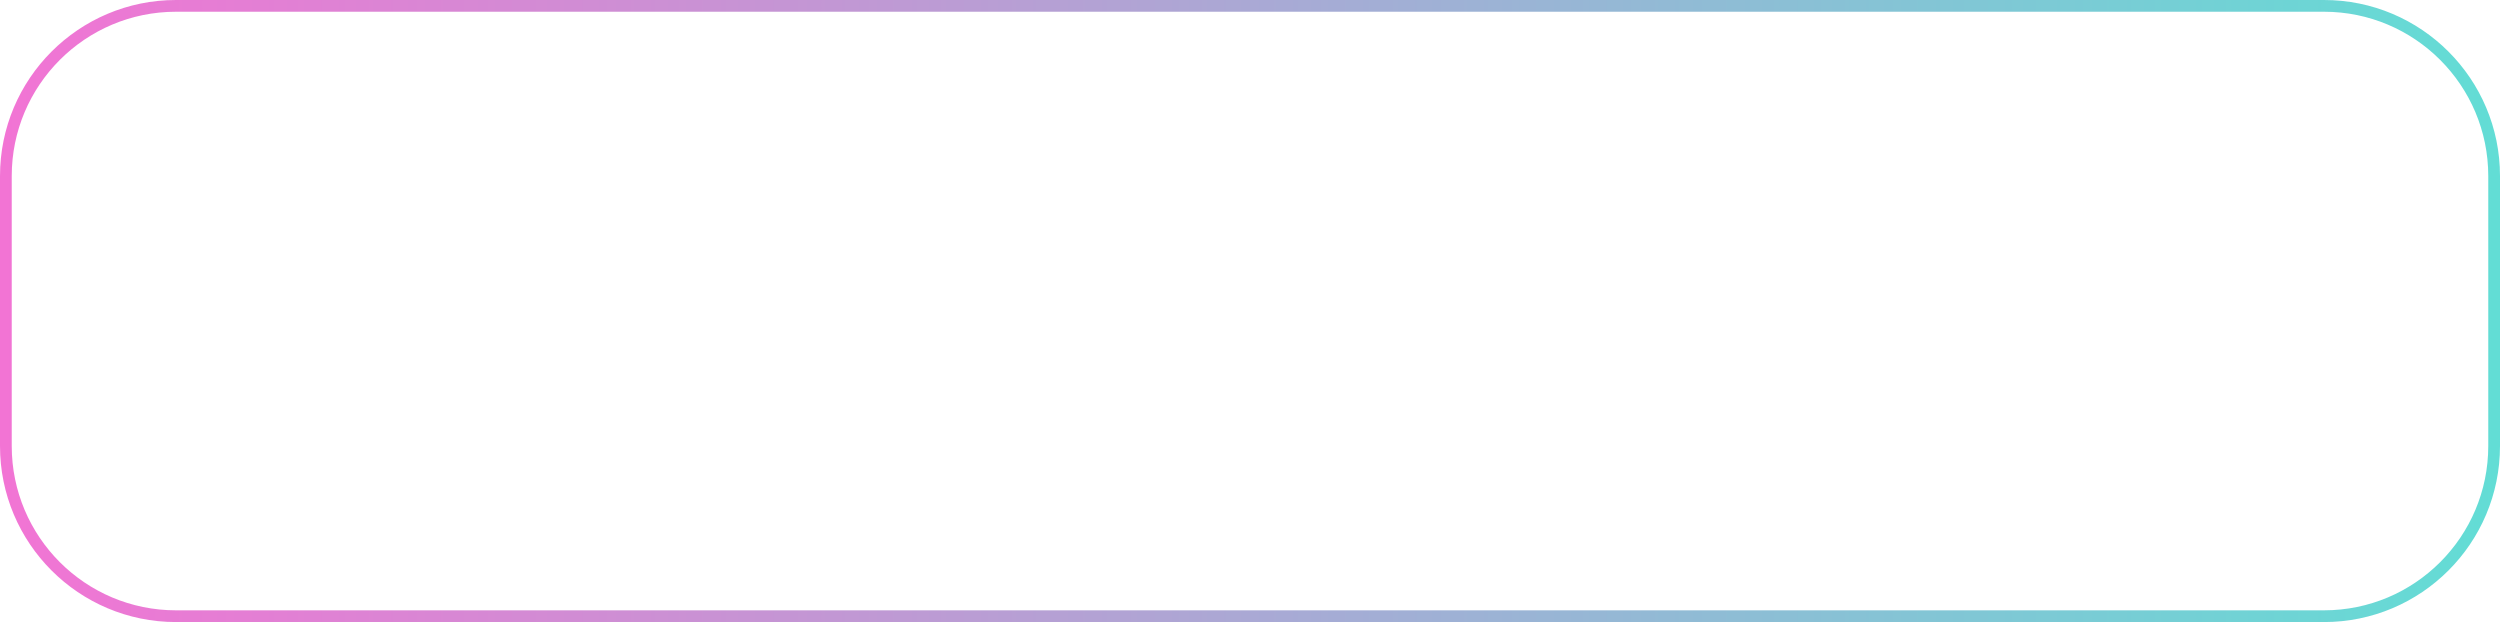 <?xml version="1.0" encoding="UTF-8"?> <svg xmlns="http://www.w3.org/2000/svg" width="213" height="53" viewBox="0 0 213 53" fill="none"> <path d="M15 0.5H198C206.008 0.5 212.5 6.992 212.5 15V38C212.5 46.008 206.008 52.5 198 52.5H15C6.992 52.5 0.5 46.008 0.5 38V15C0.5 6.992 6.992 0.5 15 0.5Z" stroke="url(#paint0_linear)"></path> <defs> <linearGradient id="paint0_linear" x1="-4.29652e-07" y1="27" x2="213" y2="27" gradientUnits="userSpaceOnUse"> <stop stop-color="#F274D4"></stop> <stop offset="1" stop-color="#62DDD5"></stop> </linearGradient> </defs> </svg> 
